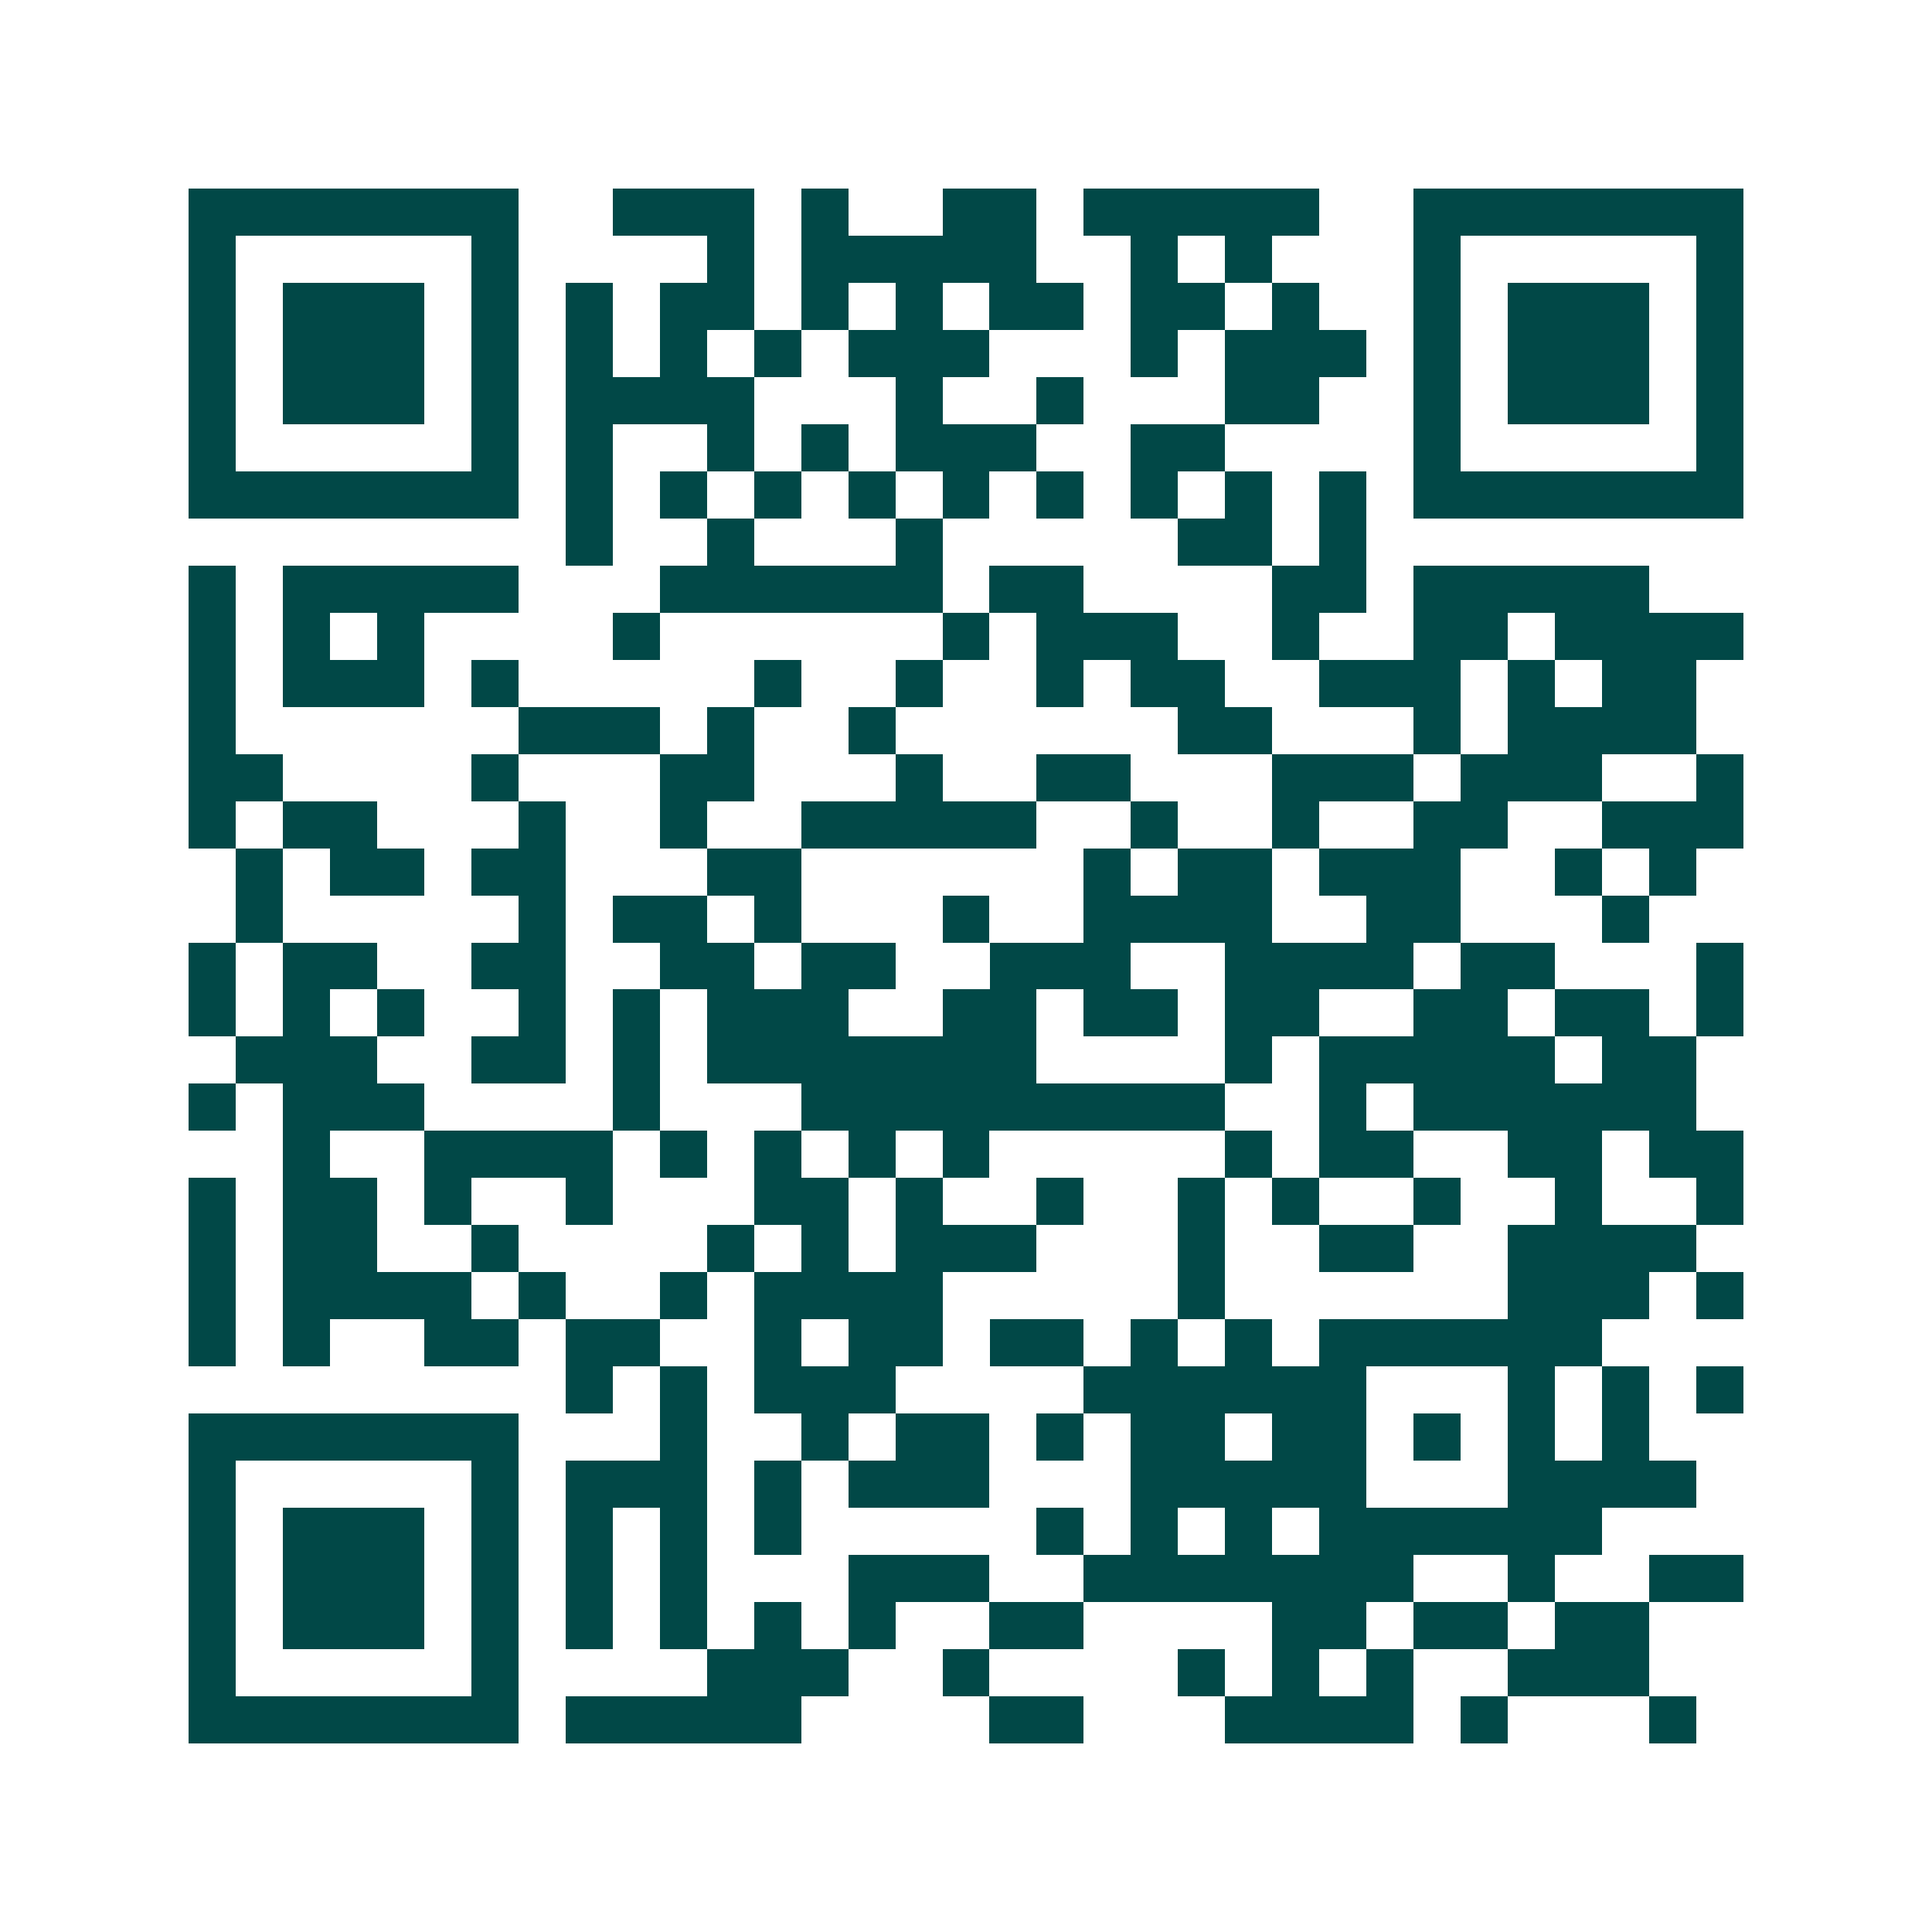 <svg xmlns="http://www.w3.org/2000/svg" width="200" height="200" viewBox="0 0 41 41" shape-rendering="crispEdges"><path fill="#ffffff" d="M0 0h41v41H0z"/><path stroke="#014847" d="M4 4.5h7m2 0h3m1 0h1m2 0h2m1 0h5m2 0h7M4 5.5h1m5 0h1m4 0h1m1 0h5m2 0h1m1 0h1m3 0h1m5 0h1M4 6.5h1m1 0h3m1 0h1m1 0h1m1 0h2m1 0h1m1 0h1m1 0h2m1 0h2m1 0h1m2 0h1m1 0h3m1 0h1M4 7.5h1m1 0h3m1 0h1m1 0h1m1 0h1m1 0h1m1 0h3m3 0h1m1 0h3m1 0h1m1 0h3m1 0h1M4 8.5h1m1 0h3m1 0h1m1 0h4m3 0h1m2 0h1m3 0h2m2 0h1m1 0h3m1 0h1M4 9.5h1m5 0h1m1 0h1m2 0h1m1 0h1m1 0h3m2 0h2m4 0h1m5 0h1M4 10.5h7m1 0h1m1 0h1m1 0h1m1 0h1m1 0h1m1 0h1m1 0h1m1 0h1m1 0h1m1 0h7M12 11.5h1m2 0h1m3 0h1m5 0h2m1 0h1M4 12.5h1m1 0h5m3 0h6m1 0h2m4 0h2m1 0h5M4 13.5h1m1 0h1m1 0h1m4 0h1m6 0h1m1 0h3m2 0h1m2 0h2m1 0h4M4 14.5h1m1 0h3m1 0h1m5 0h1m2 0h1m2 0h1m1 0h2m2 0h3m1 0h1m1 0h2M4 15.5h1m6 0h3m1 0h1m2 0h1m6 0h2m3 0h1m1 0h4M4 16.5h2m4 0h1m3 0h2m3 0h1m2 0h2m3 0h3m1 0h3m2 0h1M4 17.5h1m1 0h2m3 0h1m2 0h1m2 0h5m2 0h1m2 0h1m2 0h2m2 0h3M5 18.5h1m1 0h2m1 0h2m3 0h2m6 0h1m1 0h2m1 0h3m2 0h1m1 0h1M5 19.5h1m5 0h1m1 0h2m1 0h1m3 0h1m2 0h4m2 0h2m3 0h1M4 20.5h1m1 0h2m2 0h2m2 0h2m1 0h2m2 0h3m2 0h4m1 0h2m3 0h1M4 21.5h1m1 0h1m1 0h1m2 0h1m1 0h1m1 0h3m2 0h2m1 0h2m1 0h2m2 0h2m1 0h2m1 0h1M5 22.5h3m2 0h2m1 0h1m1 0h7m4 0h1m1 0h5m1 0h2M4 23.5h1m1 0h3m4 0h1m3 0h9m2 0h1m1 0h6M6 24.5h1m2 0h4m1 0h1m1 0h1m1 0h1m1 0h1m5 0h1m1 0h2m2 0h2m1 0h2M4 25.5h1m1 0h2m1 0h1m2 0h1m3 0h2m1 0h1m2 0h1m2 0h1m1 0h1m2 0h1m2 0h1m2 0h1M4 26.5h1m1 0h2m2 0h1m4 0h1m1 0h1m1 0h3m3 0h1m2 0h2m2 0h4M4 27.5h1m1 0h4m1 0h1m2 0h1m1 0h4m5 0h1m6 0h3m1 0h1M4 28.5h1m1 0h1m2 0h2m1 0h2m2 0h1m1 0h2m1 0h2m1 0h1m1 0h1m1 0h6M12 29.5h1m1 0h1m1 0h3m4 0h6m3 0h1m1 0h1m1 0h1M4 30.5h7m3 0h1m2 0h1m1 0h2m1 0h1m1 0h2m1 0h2m1 0h1m1 0h1m1 0h1M4 31.5h1m5 0h1m1 0h3m1 0h1m1 0h3m3 0h5m3 0h4M4 32.5h1m1 0h3m1 0h1m1 0h1m1 0h1m1 0h1m5 0h1m1 0h1m1 0h1m1 0h6M4 33.5h1m1 0h3m1 0h1m1 0h1m1 0h1m3 0h3m2 0h7m2 0h1m2 0h2M4 34.5h1m1 0h3m1 0h1m1 0h1m1 0h1m1 0h1m1 0h1m2 0h2m4 0h2m1 0h2m1 0h2M4 35.5h1m5 0h1m4 0h3m2 0h1m4 0h1m1 0h1m1 0h1m2 0h3M4 36.5h7m1 0h5m4 0h2m3 0h4m1 0h1m3 0h1"/></svg>
